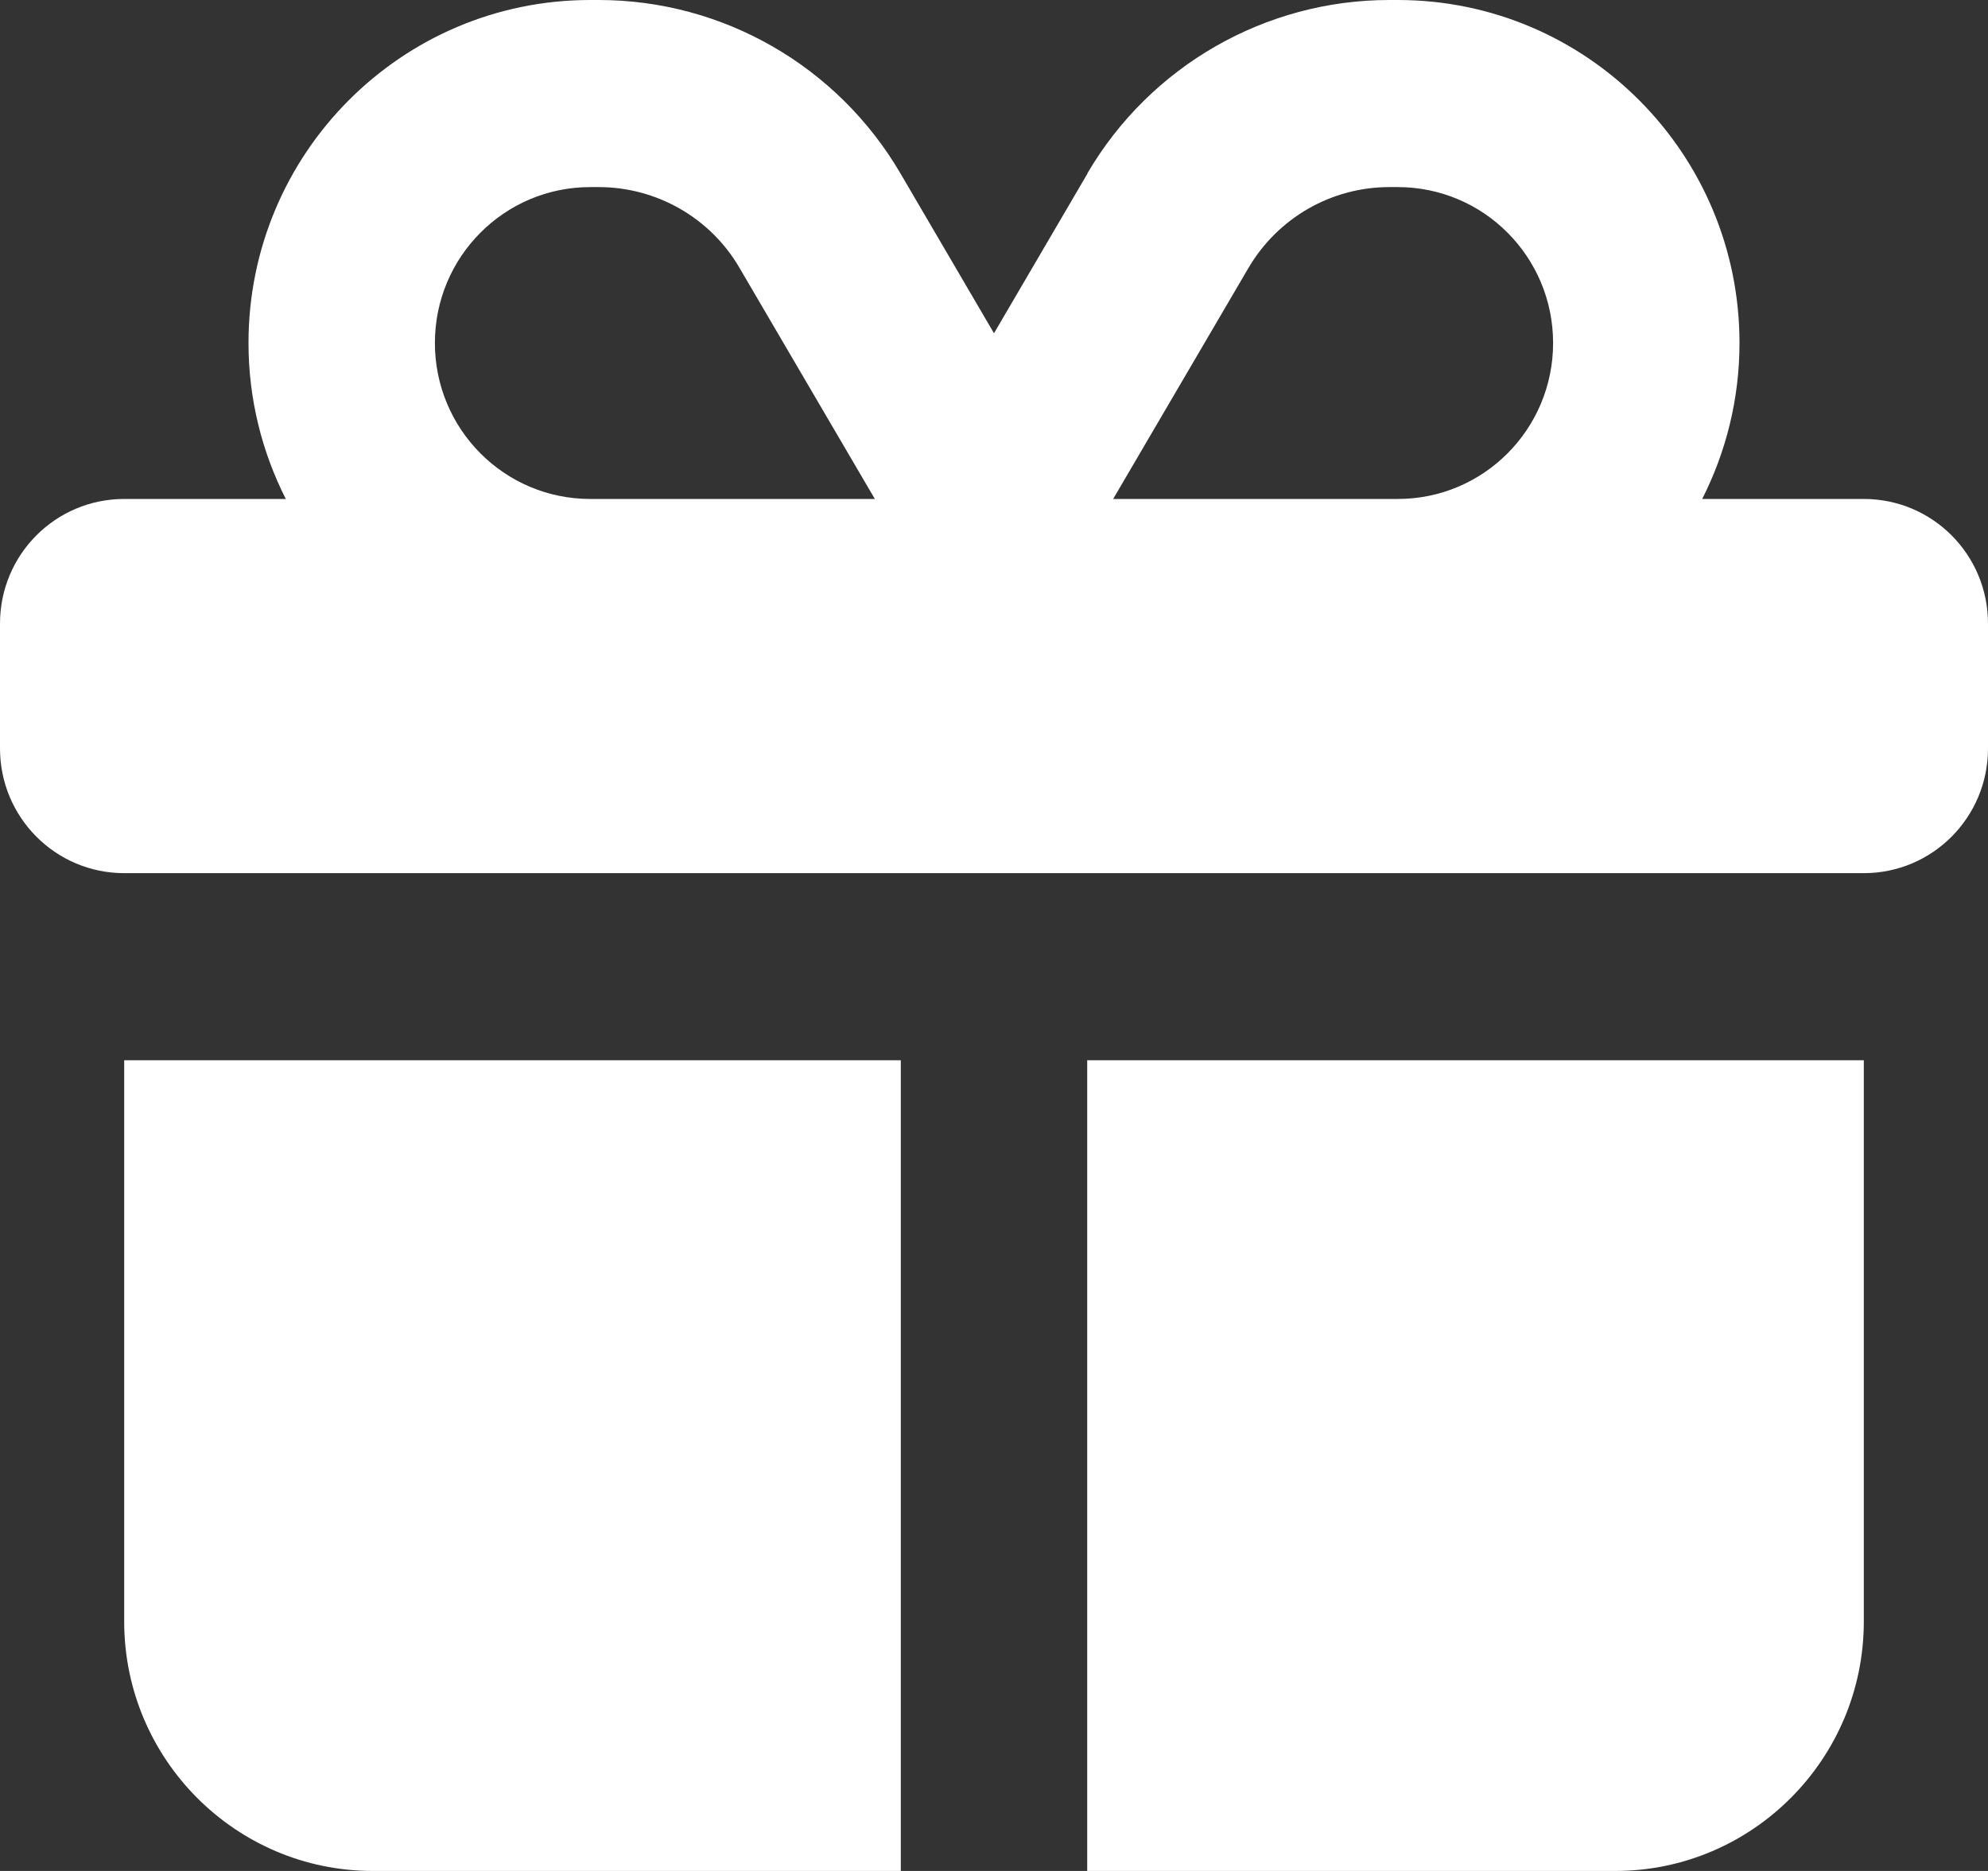 <svg width="17" height="16" viewBox="0 0 17 16" fill="none" xmlns="http://www.w3.org/2000/svg">
<rect x="0" y="0" width="17" height="16" fill="#333333" stroke="none"/>
<path d="M10.675 2.293C10.927 1.863 11.385 1.6 11.88 1.6H11.953C12.687 1.6 13.281 2.197 13.281 2.933C13.281 3.67 12.687 4.267 11.953 4.267H9.519L10.675 2.293ZM6.325 2.293L7.481 4.267H5.047C4.313 4.267 3.719 3.67 3.719 2.933C3.719 2.197 4.313 1.6 5.047 1.6H5.12C5.615 1.6 6.076 1.863 6.325 2.293ZM9.3 1.483L8.5 2.85L7.7 1.483C7.162 0.563 6.179 0 5.12 0H5.047C3.433 0 2.125 1.313 2.125 2.933C2.125 3.413 2.241 3.867 2.444 4.267H1.062C0.475 4.267 0 4.743 0 5.333V6.4C0 6.99 0.475 7.467 1.062 7.467H15.938C16.525 7.467 17 6.99 17 6.4V5.333C17 4.743 16.525 4.267 15.938 4.267H14.556C14.759 3.867 14.875 3.413 14.875 2.933C14.875 1.313 13.567 0 11.953 0H11.88C10.821 0 9.838 0.563 9.3 1.48V1.483ZM15.938 9.067H9.297V16H13.812C14.985 16 15.938 15.043 15.938 13.867V9.067ZM7.703 9.067H1.062V13.867C1.062 15.043 2.015 16 3.188 16H7.703V9.067Z" fill="white"/>
</svg>
